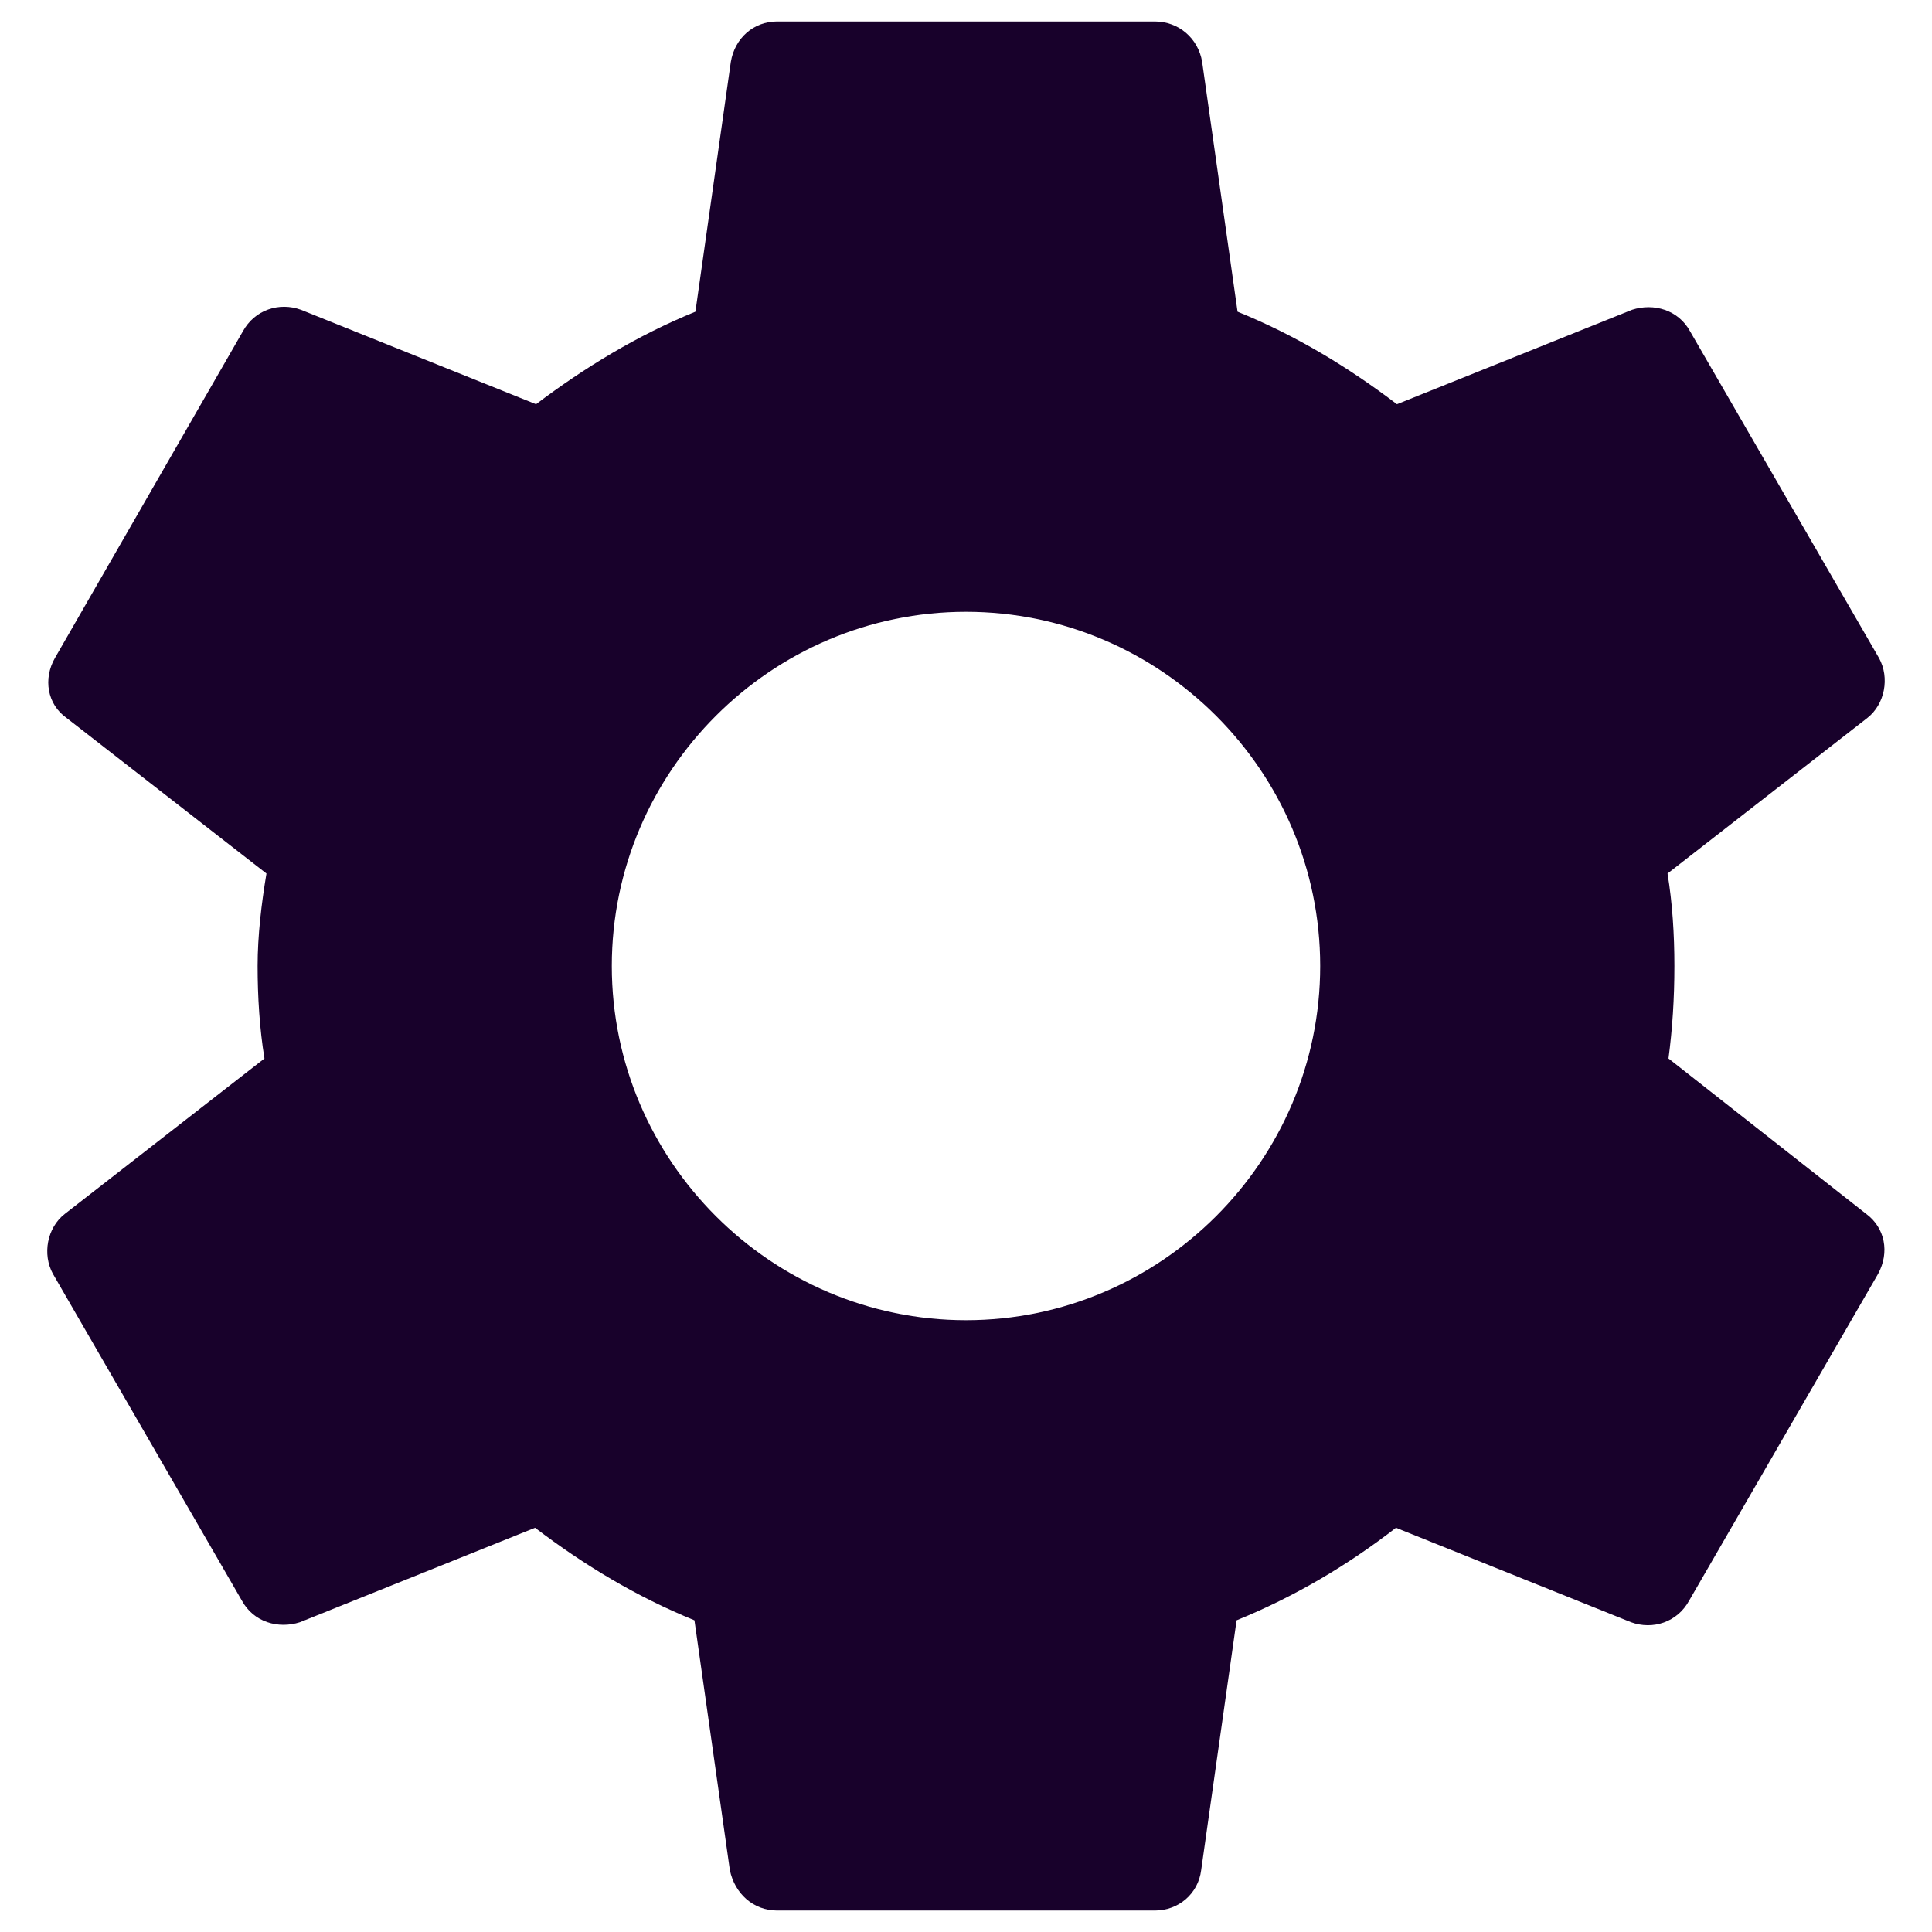<svg width="36" height="36" viewBox="0 0 36 36" fill="none" xmlns="http://www.w3.org/2000/svg">
<path d="M31.09 19.723C31.163 19.173 31.2 18.605 31.2 18C31.2 17.413 31.163 16.827 31.072 16.277L34.793 13.38C35.123 13.123 35.215 12.628 35.013 12.262L31.493 6.175C31.273 5.772 30.815 5.643 30.412 5.772L26.03 7.532C25.113 6.835 24.142 6.248 23.06 5.808L22.4 1.152C22.327 0.712 21.96 0.4 21.52 0.4H14.48C14.04 0.4 13.692 0.712 13.618 1.152L12.958 5.808C11.877 6.248 10.887 6.853 9.988 7.532L5.607 5.772C5.203 5.625 4.745 5.772 4.525 6.175L1.023 12.262C0.803 12.647 0.877 13.123 1.243 13.38L4.965 16.277C4.873 16.827 4.8 17.432 4.8 18C4.8 18.568 4.837 19.173 4.928 19.723L1.207 22.62C0.877 22.877 0.785 23.372 0.987 23.738L4.507 29.825C4.727 30.228 5.185 30.357 5.588 30.228L9.97 28.468C10.887 29.165 11.858 29.752 12.94 30.192L13.6 34.848C13.692 35.288 14.04 35.6 14.48 35.6H21.52C21.96 35.6 22.327 35.288 22.382 34.848L23.042 30.192C24.123 29.752 25.113 29.165 26.012 28.468L30.393 30.228C30.797 30.375 31.255 30.228 31.475 29.825L34.995 23.738C35.215 23.335 35.123 22.877 34.775 22.62L31.09 19.723ZM18 24.6C14.37 24.6 11.4 21.63 11.4 18C11.4 14.37 14.37 11.4 18 11.4C21.63 11.4 24.6 14.37 24.6 18C24.6 21.63 21.63 24.6 18 24.6Z" fill="#18012B"/>
</svg>
